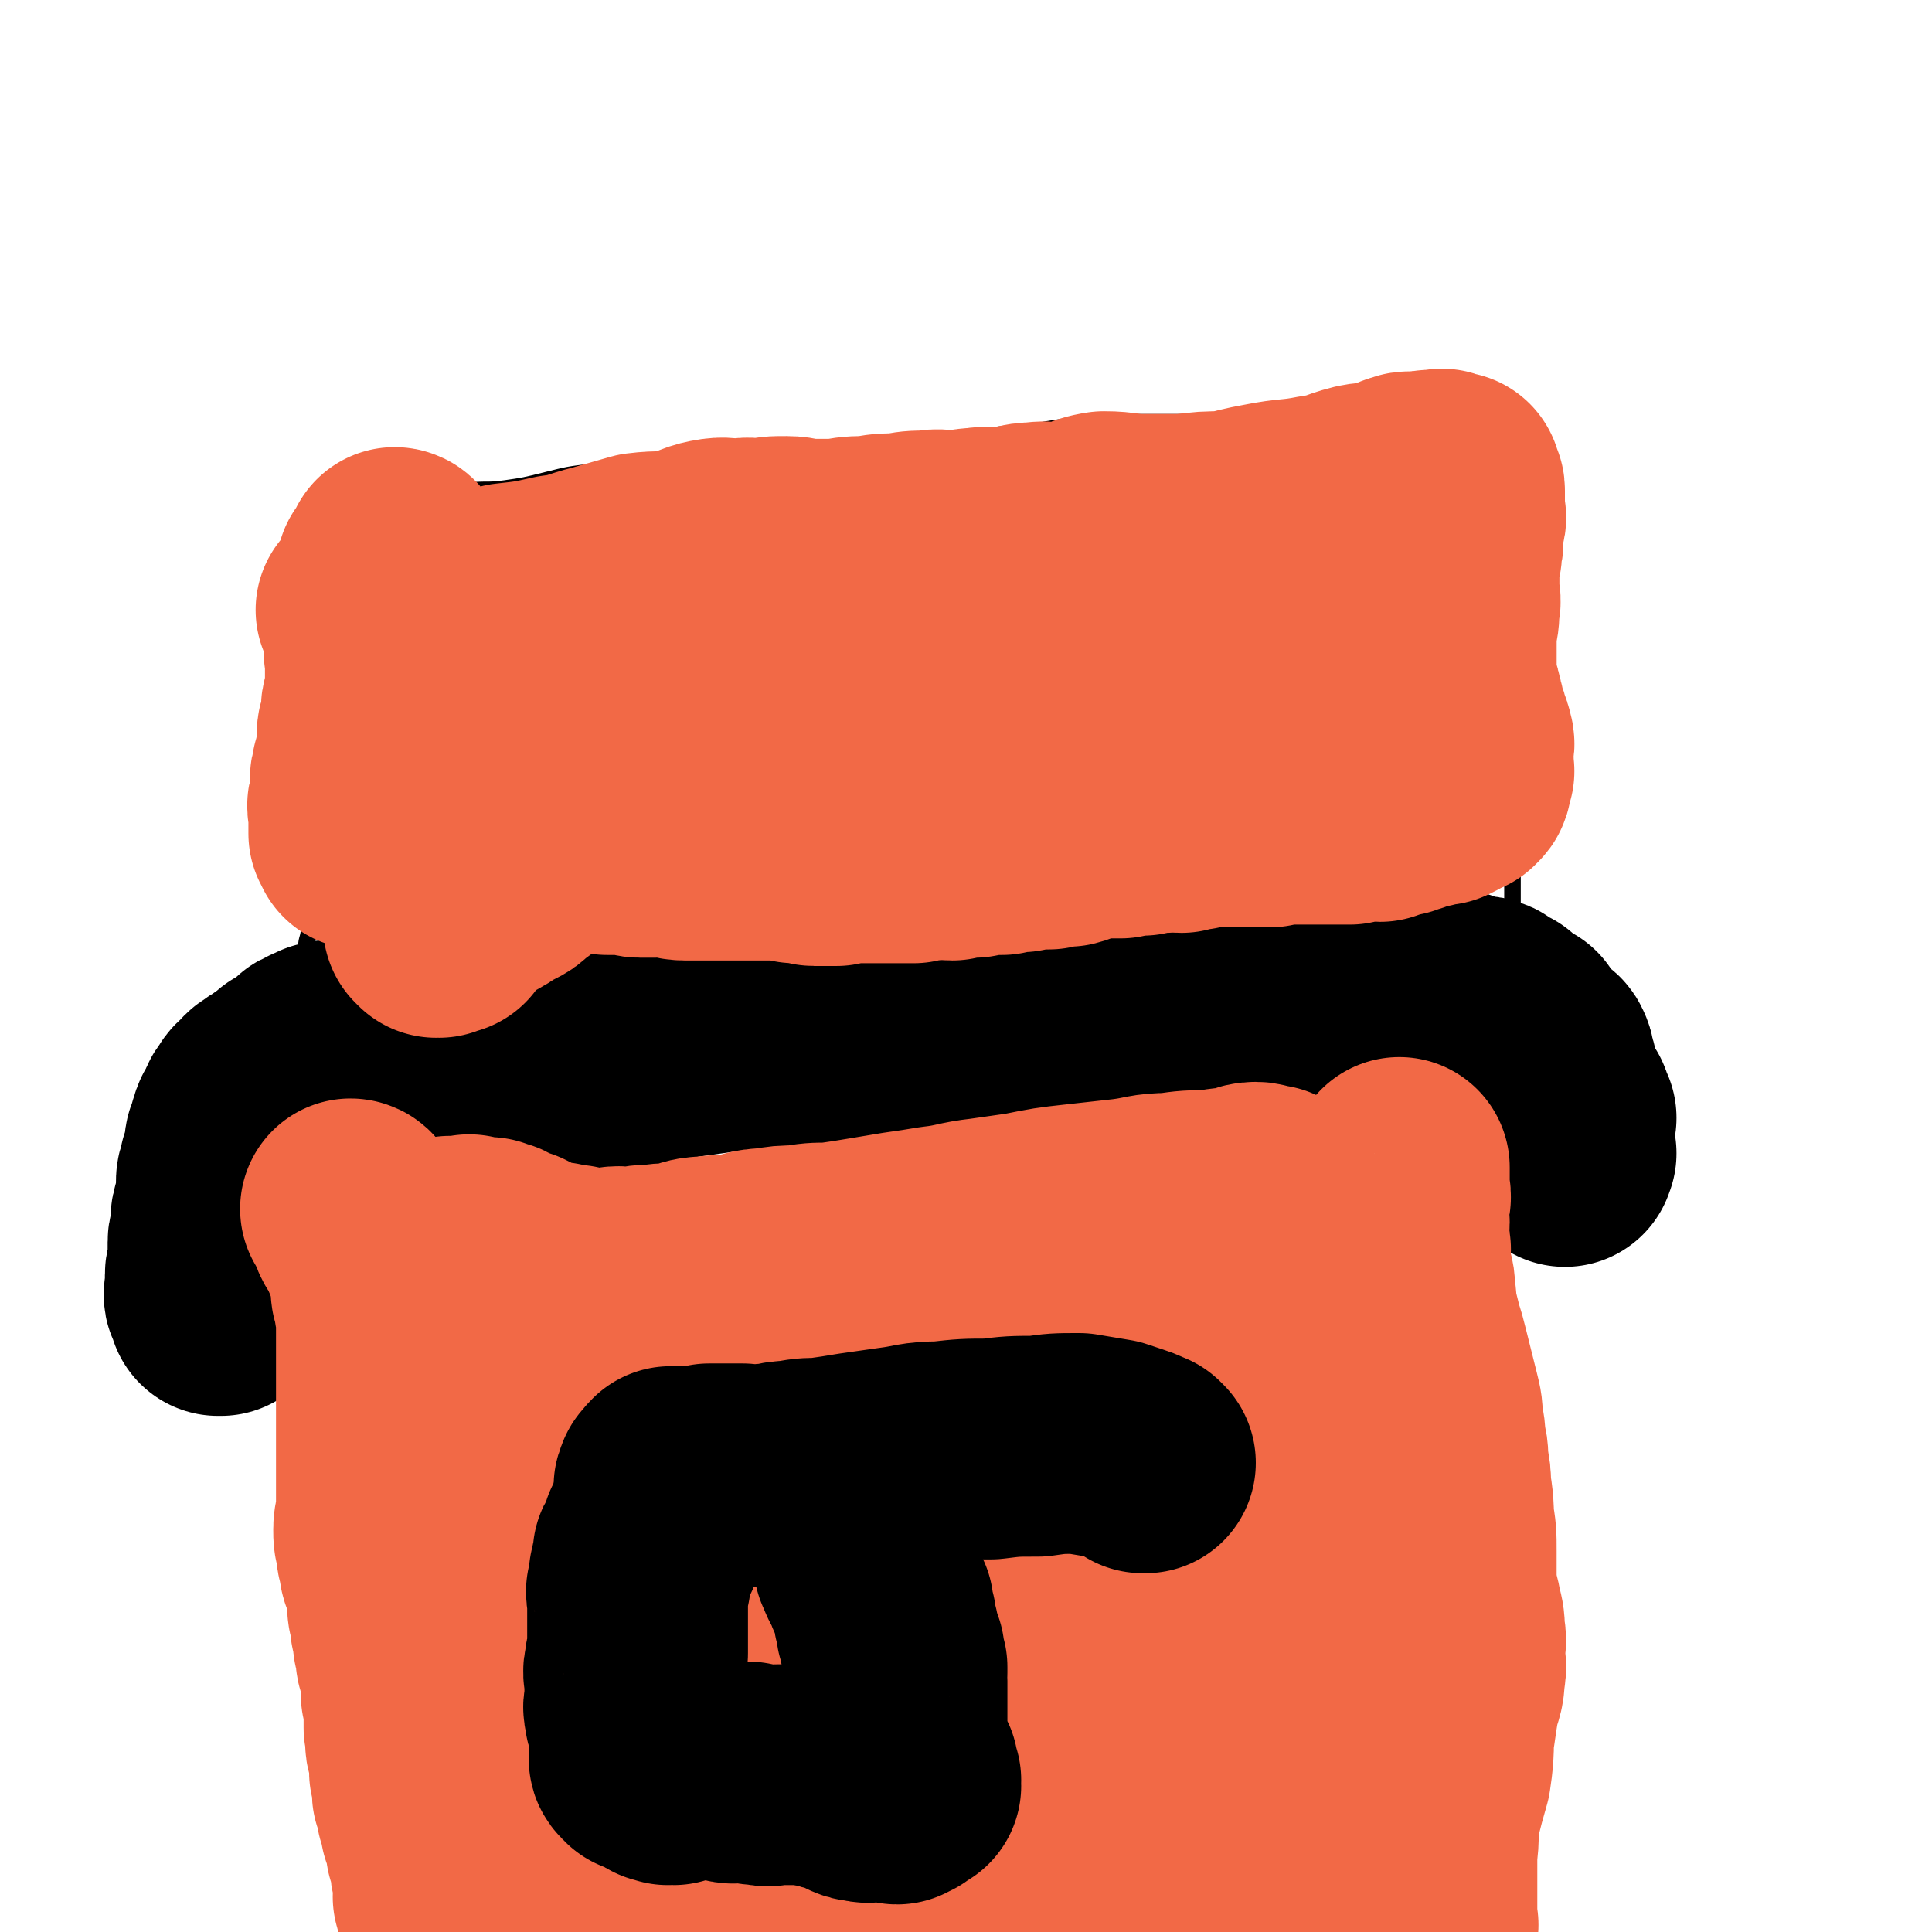 <svg viewBox='0 0 700 700' version='1.1' xmlns='http://www.w3.org/2000/svg' xmlns:xlink='http://www.w3.org/1999/xlink'><g fill='none' stroke='#000000' stroke-width='6' stroke-linecap='round' stroke-linejoin='round'><path d='M550,368c0,0 -1,-1 -1,-1 0,0 0,0 0,1 0,0 0,0 0,0 1,0 0,-1 0,-1 0,0 0,0 0,1 0,0 0,0 0,0 0,-5 -1,-5 -1,-9 0,-4 0,-4 0,-8 0,-4 0,-4 0,-8 0,-4 0,-4 0,-8 0,-4 0,-4 0,-8 0,-5 0,-5 0,-11 0,-6 0,-6 0,-13 0,-7 0,-7 0,-14 0,-9 0,-9 0,-17 0,-7 0,-7 0,-14 1,-7 1,-7 1,-14 1,-6 0,-6 0,-13 0,-5 1,-5 1,-9 1,-5 0,-5 0,-9 0,-4 1,-4 1,-8 1,-4 1,-4 1,-8 1,-4 0,-4 0,-8 0,-4 0,-4 0,-7 0,-4 -1,-4 -1,-7 0,-3 0,-3 0,-6 0,-2 0,-2 0,-4 0,-1 0,-1 0,-3 0,-1 -1,-1 -1,-3 0,0 0,0 0,-1 0,-2 0,-2 0,-4 0,0 0,0 0,-1 0,-1 0,-1 0,-1 0,-1 1,-2 0,-2 0,-1 -1,0 -1,0 0,0 0,-1 0,-1 0,0 0,0 0,1 0,0 0,0 0,1 0,0 0,1 0,1 0,1 0,1 -1,1 -1,1 -1,0 -2,1 -1,0 -1,1 -2,1 -2,1 -2,1 -4,1 -3,0 -3,0 -5,0 -4,0 -4,0 -9,0 -6,-1 -6,-1 -13,-1 -10,-1 -11,0 -21,0 -12,-1 -12,-2 -24,-2 -13,-1 -13,0 -27,0 -12,0 -12,0 -25,0 -12,0 -12,0 -24,1 -12,1 -12,2 -24,3 -12,1 -12,1 -24,2 -11,1 -11,2 -22,3 -12,2 -12,2 -24,3 -12,1 -12,0 -23,1 -11,1 -11,1 -22,2 -10,1 -10,1 -20,2 -9,1 -9,0 -19,1 -8,1 -8,1 -16,3 -8,2 -8,2 -15,3 -7,1 -7,0 -14,1 -5,1 -5,2 -10,3 -5,1 -5,0 -9,1 -4,1 -4,1 -7,2 -3,1 -3,0 -6,1 -2,0 -2,0 -4,1 -2,0 -2,0 -4,1 -1,0 0,0 -1,1 -2,0 -2,0 -4,1 -1,0 0,0 -1,1 -1,0 -1,0 -2,1 -1,0 -1,0 -2,1 -1,0 -1,1 -1,1 -1,1 -1,1 -2,1 -1,0 -1,0 -1,0 -1,0 -1,0 -1,0 -1,0 -1,0 -1,0 -1,0 0,0 0,1 0,0 0,0 0,1 0,0 0,0 0,1 0,0 0,0 0,1 0,0 0,0 0,1 0,1 0,1 0,2 0,1 1,1 1,2 0,1 0,1 0,2 0,2 1,1 1,3 0,2 0,2 0,3 0,2 0,2 0,3 0,3 0,3 0,5 0,3 0,3 0,6 0,4 -1,4 -1,8 -1,4 -1,4 -1,8 0,3 0,3 0,5 0,3 0,3 0,5 0,3 -1,3 -1,5 -1,3 0,3 0,5 0,3 0,3 0,6 0,3 0,3 0,6 0,4 0,4 0,7 0,3 0,3 0,6 0,3 0,3 0,6 0,3 0,3 0,6 0,4 0,4 0,7 0,5 0,5 0,9 0,4 0,4 0,8 0,4 0,4 0,9 0,3 0,3 0,5 0,4 -1,4 -1,7 -1,4 -1,4 -1,7 -1,4 0,4 0,7 0,3 0,3 0,6 0,2 0,2 0,4 0,2 1,1 1,3 0,1 0,1 0,3 0,1 0,1 0,2 0,1 0,1 0,2 0,1 1,1 1,2 0,1 0,1 0,2 0,1 1,1 1,2 0,0 0,0 0,1 0,1 0,1 0,2 0,1 1,1 1,2 0,1 0,1 0,3 0,1 0,1 0,2 0,1 -1,1 -1,2 -1,1 0,1 0,2 0,0 0,0 0,1 0,0 0,0 0,1 0,0 0,1 0,1 0,0 -1,-1 -1,0 -1,0 0,0 0,1 0,0 0,0 0,1 0,0 0,0 0,1 0,0 0,0 0,0 0,0 0,0 0,1 0,0 0,0 0,0 0,-1 0,-1 1,-2 0,0 0,1 0,1 0,0 0,0 1,0 1,-1 0,-1 1,-2 1,0 1,0 2,0 2,-1 2,-1 3,-1 2,-1 2,-1 3,-2 2,0 2,0 3,-1 2,0 2,-1 3,-1 3,1 3,1 5,2 4,0 4,-1 8,0 4,0 4,0 8,1 5,0 5,0 11,1 7,0 7,0 13,1 6,0 6,0 11,1 6,0 6,0 12,1 6,0 6,0 11,1 5,0 5,0 11,1 5,0 5,-1 11,0 7,0 7,0 13,1 6,0 6,0 12,1 7,0 7,-1 13,0 8,0 8,0 16,1 7,0 7,0 14,0 7,-1 7,-1 14,-2 7,0 7,1 14,1 5,-1 5,-1 11,-2 5,0 5,0 10,-1 4,0 4,-1 7,-2 5,-1 5,-1 10,-2 5,0 5,0 10,-1 5,0 5,0 10,-1 5,0 5,-1 10,-2 5,0 5,0 10,-1 4,0 4,0 8,-1 4,0 4,1 8,1 4,0 4,0 8,0 4,-1 4,-1 7,-2 4,0 4,1 8,1 4,-1 4,-1 8,-2 5,0 5,-1 10,-2 5,0 5,0 9,-1 6,-1 5,-1 11,-3 4,-1 5,-1 9,-2 5,0 5,0 9,0 4,-1 4,-2 8,-3 4,0 4,0 7,0 3,-1 3,-2 6,-3 2,0 2,0 5,-1 3,0 3,1 6,1 2,-1 2,-1 5,-1 2,-1 2,-1 5,-1 1,-1 1,-1 3,-1 1,-1 1,-1 3,-1 0,-1 1,0 1,0 1,-1 1,-1 1,-1 1,-1 1,0 1,0 1,0 1,0 1,0 0,0 0,0 0,0 0,0 0,0 0,0 '/><path d='M540,371c0,0 -1,-1 -1,-1 0,0 0,0 0,1 0,0 0,0 0,0 1,0 0,-1 0,-1 0,0 0,0 0,1 0,3 -1,3 -1,6 0,3 0,3 0,5 1,3 1,3 1,6 1,4 0,4 0,7 0,4 1,4 1,7 1,4 0,4 0,9 0,3 1,3 1,6 1,4 0,4 0,7 0,4 0,4 0,7 1,4 1,4 1,8 1,5 0,5 0,10 1,5 1,5 1,10 1,6 0,6 0,12 0,5 0,5 0,11 0,6 0,6 0,12 0,5 1,5 1,10 1,5 0,5 0,11 0,5 0,5 0,10 0,4 1,4 1,9 0,4 -1,4 -1,9 0,4 0,4 0,7 0,4 0,4 0,8 0,6 0,6 0,12 1,6 1,6 1,13 1,7 1,7 1,14 1,8 1,8 1,16 1,8 2,8 2,16 1,9 1,9 1,17 1,9 0,9 0,18 0,8 0,8 0,15 0,7 0,7 0,13 0,6 0,6 0,12 0,5 1,5 1,10 1,4 0,5 0,10 0,3 0,3 0,7 0,4 0,4 0,8 0,3 0,3 0,5 1,3 1,3 1,6 1,2 0,2 0,5 0,2 0,2 0,5 0,2 1,2 1,5 1,2 0,2 0,4 1,2 1,2 1,5 1,3 1,3 1,6 1,4 2,4 2,8 2,5 2,5 2,10 2,7 1,7 2,14 2,8 2,8 4,16 '/><path d='M114,392c0,0 -1,-1 -1,-1 0,0 1,0 1,1 0,0 0,0 0,0 0,2 1,2 1,4 0,2 0,2 0,4 0,3 1,3 1,5 0,3 0,3 0,6 0,6 0,6 0,12 0,8 0,8 0,15 0,11 0,11 0,21 0,11 0,11 0,22 0,12 0,12 0,23 0,11 0,11 0,22 0,11 -1,11 -1,21 0,9 0,9 1,18 0,8 0,8 1,16 0,9 0,9 1,17 1,8 2,8 3,16 1,8 1,8 2,16 1,8 1,8 3,16 2,9 2,9 4,17 2,9 2,9 4,17 2,9 2,9 4,17 2,9 2,9 4,17 2,8 2,8 3,16 1,8 1,8 2,16 1,7 1,6 2,13 1,6 0,6 1,12 0,7 0,7 1,14 0,6 1,6 1,12 0,6 0,6 0,13 0,6 1,6 1,13 0,6 0,6 0,13 0,6 0,6 0,13 0,7 0,7 0,15 0,6 0,6 0,12 0,8 0,8 0,17 0,9 -1,9 0,17 0,9 1,9 2,17 1,8 1,8 2,15 '/></g>
<g fill='none' stroke='#000000' stroke-width='80' stroke-linecap='round' stroke-linejoin='round'><path d='M498,365c0,0 -1,-1 -1,-1 0,0 0,0 0,1 0,0 0,0 0,0 -4,0 -4,0 -9,1 -4,0 -4,0 -9,1 -5,0 -5,0 -11,1 -7,0 -7,0 -14,1 -8,0 -8,0 -15,1 -9,1 -9,1 -17,2 -9,1 -9,0 -18,1 -6,0 -6,1 -13,2 -7,1 -7,1 -14,1 -6,0 -6,-1 -12,0 -5,0 -5,0 -11,1 -5,0 -5,0 -10,0 -5,-1 -5,-1 -11,-1 -5,-1 -5,0 -11,0 -6,0 -6,0 -12,0 -6,0 -6,0 -12,0 -6,0 -6,-1 -12,0 -7,0 -7,0 -14,1 -7,0 -7,0 -14,1 -7,1 -7,1 -14,2 -7,1 -7,2 -14,3 -7,1 -7,1 -14,2 -5,1 -5,1 -10,2 -5,1 -5,0 -10,1 -4,0 -4,0 -8,1 -4,0 -4,0 -7,0 -2,0 -2,0 -5,0 -2,0 -2,0 -4,0 -2,0 -2,0 -4,0 -1,0 -1,0 -3,0 -1,0 -1,0 -3,0 -1,0 -1,0 -3,0 0,0 0,0 -1,0 -2,0 -2,0 -4,0 0,0 -1,-1 -1,0 -1,0 -1,1 -2,1 -1,0 -1,-1 -2,-1 -1,-1 -2,0 -2,0 -1,-1 -1,-1 -1,-1 -1,-1 -1,-1 -2,-1 -1,-1 -1,0 -1,0 -1,-1 -1,-1 -1,-1 -1,-1 -1,-1 -1,-1 0,-1 0,-1 0,-1 0,-1 1,0 1,0 0,-1 0,-1 0,-1 0,-1 1,0 1,0 0,-1 0,-1 0,-1 0,-1 0,0 1,0 1,0 1,0 2,0 0,0 0,0 1,0 0,0 0,0 1,0 1,0 1,-1 2,0 1,0 0,1 1,1 1,0 1,-1 2,0 1,0 0,1 1,1 1,0 1,0 2,0 1,0 1,-1 2,0 2,0 1,0 3,1 2,0 2,0 3,0 2,0 2,0 4,0 3,-1 3,-1 6,-1 4,-1 4,-1 8,-1 5,-1 5,-1 10,-2 6,0 6,-1 12,-2 7,0 7,0 13,0 7,-1 7,-1 13,-1 7,-1 7,-1 13,-1 6,-1 6,-1 11,-1 4,-1 4,-1 9,-1 3,-1 3,-1 6,-1 3,-1 3,0 6,0 4,0 4,0 7,0 4,-1 4,-1 7,-1 4,-1 4,0 8,0 5,-1 4,-1 8,-1 4,-1 4,-1 8,-1 6,-1 6,0 11,0 6,-1 6,-1 12,-1 7,-1 7,-1 14,-1 9,-1 9,-1 17,-1 8,-1 8,-1 15,-1 7,-1 7,0 14,0 7,0 7,0 13,0 5,0 5,0 10,0 2,0 2,0 5,0 3,0 3,0 5,0 2,0 2,0 4,0 1,-1 1,-1 3,-1 2,-1 2,-1 4,0 2,0 2,1 4,1 3,0 3,-1 6,-1 4,-1 4,0 7,0 4,0 4,0 7,0 3,-1 3,-1 6,-1 4,-1 4,-1 7,-1 3,-1 3,0 6,0 3,-1 3,-1 6,-1 4,-1 4,-1 7,-1 3,-1 3,0 6,0 2,-1 2,-1 5,-1 2,-1 2,0 5,0 1,0 1,0 3,0 2,0 2,0 4,0 1,0 1,-1 3,0 1,0 1,0 3,1 2,0 2,0 4,1 1,0 1,0 1,1 3,0 3,0 5,1 1,0 1,-1 3,0 1,0 0,1 1,2 2,1 2,0 4,1 1,0 0,1 1,2 1,1 1,1 2,2 2,1 2,0 4,1 1,0 0,1 1,2 1,1 1,1 2,2 1,1 1,1 2,2 1,1 1,1 2,2 1,1 2,1 2,2 1,1 0,1 0,2 0,1 1,1 1,2 1,1 0,1 0,2 0,1 0,1 0,2 1,1 1,1 1,3 1,1 1,1 1,2 1,1 1,1 1,2 1,1 1,1 2,3 1,0 1,0 1,1 1,1 0,1 0,2 0,0 1,0 1,1 1,0 0,0 0,1 0,1 0,1 0,2 0,0 0,0 0,1 0,0 0,0 0,1 0,0 0,0 0,1 0,0 0,0 0,1 0,1 0,1 0,2 0,0 0,0 0,1 0,0 0,0 0,1 0,0 0,0 0,1 0,0 0,0 0,1 0,0 0,0 0,0 0,0 0,0 0,0 0,0 0,0 0,1 0,0 0,0 0,0 0,-1 0,-1 0,-2 0,0 0,1 0,1 0,0 0,0 0,0 1,0 0,-1 0,-1 0,0 0,0 0,1 0,0 0,0 0,0 1,0 0,-1 0,-1 0,0 0,0 0,1 0,0 0,0 0,0 1,0 0,-1 0,-1 0,0 0,1 0,1 0,-2 -1,-2 -2,-4 0,-2 0,-2 -1,-4 0,-1 0,-1 -1,-2 0,0 0,0 -1,-1 '/><path d='M133,384c0,0 -1,-1 -1,-1 0,0 1,0 1,1 0,0 0,0 0,0 0,0 0,-1 -1,-1 -2,-1 -2,-1 -4,-2 -2,0 -2,0 -4,-1 -1,0 -1,1 -1,1 -3,0 -3,-1 -5,0 -1,0 0,0 -1,1 -2,0 -2,0 -3,1 -2,0 -1,1 -2,2 -2,1 -2,1 -3,2 -2,1 -2,1 -4,2 -1,1 -1,1 -2,2 -2,1 -2,1 -3,2 -2,1 -2,1 -3,2 -2,1 -2,1 -3,3 -2,1 -2,1 -3,3 -2,2 -1,2 -2,4 -1,2 -2,2 -2,4 -1,2 -1,2 -1,4 -1,1 -1,1 -1,3 0,1 0,1 0,3 0,1 -1,1 -1,3 -1,1 -1,1 -1,3 -1,2 -1,2 -1,4 0,2 0,2 0,4 0,3 -1,3 -1,5 -1,3 -1,3 -1,5 0,2 0,2 0,4 0,2 -1,1 -1,3 0,1 0,1 0,3 0,1 0,1 0,3 0,1 0,1 0,3 0,1 -1,1 -1,3 0,1 0,1 0,2 0,1 0,1 0,3 0,1 -1,2 0,3 0,0 1,0 1,1 0,1 0,1 0,2 0,0 1,0 1,0 0,-1 0,-1 0,-2 '/></g>
<g fill='none' stroke='#F26946' stroke-width='80' stroke-linecap='round' stroke-linejoin='round'><path d='M128,439c0,0 -1,-1 -1,-1 0,0 1,0 1,1 1,2 1,3 2,5 1,3 2,3 3,5 1,3 1,3 2,5 1,3 1,3 2,5 1,3 0,3 1,6 0,3 0,3 1,6 0,3 1,3 1,6 0,3 0,3 0,6 0,3 0,3 0,5 0,3 0,3 0,6 0,3 0,3 0,5 0,4 0,4 0,7 0,4 0,4 0,8 0,4 0,4 0,8 0,4 0,4 0,7 0,4 0,4 0,7 0,3 0,3 0,6 0,3 0,3 0,6 0,3 -1,3 -1,6 0,3 0,3 1,6 0,3 0,3 1,5 0,3 0,3 1,5 1,3 2,2 2,5 0,2 0,3 0,5 0,3 0,3 1,6 0,3 0,3 1,6 0,3 0,3 1,6 0,3 0,3 1,5 0,2 1,2 1,4 0,2 0,2 0,4 0,1 0,1 0,3 0,1 1,1 1,3 0,1 0,1 0,3 0,1 0,1 0,3 0,1 0,1 0,3 0,1 1,1 1,3 0,2 -1,2 0,4 0,1 1,1 1,3 0,1 0,1 0,3 0,1 0,1 0,3 0,1 1,1 1,3 0,1 0,1 0,2 0,1 0,1 0,2 0,1 0,1 1,3 0,1 1,1 1,2 0,1 -1,1 0,3 0,1 1,1 1,2 0,1 0,1 0,2 0,1 0,1 1,2 1,1 1,1 1,3 0,1 0,1 0,3 0,1 0,1 1,3 0,1 1,1 1,3 0,1 -1,1 0,3 0,1 1,1 1,2 0,1 0,1 0,2 0,1 0,1 0,2 0,1 0,1 0,2 0,1 -1,1 0,2 0,0 1,0 1,0 0,1 0,1 0,1 0,1 0,1 0,1 0,1 1,1 1,1 0,1 0,1 0,1 0,1 0,1 0,1 0,1 0,1 1,1 0,1 0,1 1,1 0,1 1,1 1,1 0,1 -1,1 0,1 1,1 1,1 2,1 1,1 1,1 1,1 0,1 0,2 1,3 1,0 1,0 2,0 1,1 1,0 2,0 1,1 0,1 1,1 1,1 1,0 2,0 0,0 0,0 1,0 0,0 0,0 1,0 0,0 0,0 1,0 1,0 1,1 2,0 1,0 1,-1 2,-1 1,0 2,1 3,0 3,0 3,0 5,-1 6,-1 6,-1 11,-2 8,-1 8,-1 15,-2 10,-1 10,-2 19,-3 8,-1 8,-1 17,-2 6,0 6,0 13,-1 6,0 5,-1 11,-2 5,-1 5,-1 10,-1 4,0 4,1 9,1 4,1 4,0 8,0 3,0 3,0 7,0 5,0 5,0 9,0 5,0 5,0 10,0 6,0 6,0 12,0 7,1 7,1 13,2 8,0 8,0 15,0 8,1 8,1 15,1 8,1 8,2 15,3 7,0 7,0 13,0 5,1 5,1 11,1 5,1 5,1 11,1 4,1 4,1 8,1 5,1 5,2 9,3 5,0 5,0 9,0 4,1 4,2 7,3 4,0 4,0 7,0 3,1 3,0 5,0 2,1 2,1 5,1 2,1 2,0 5,0 2,0 2,0 5,0 1,1 1,1 3,1 1,1 1,0 3,0 1,0 1,1 2,0 1,0 0,0 2,-1 0,0 1,1 2,0 1,0 0,0 2,-1 0,0 0,0 0,0 1,0 1,0 3,-1 1,0 1,0 2,-1 0,0 0,0 0,-1 1,-1 1,-1 1,-2 1,0 1,0 1,-1 1,-1 0,-1 0,-2 0,-1 0,-1 0,-2 0,-1 0,-1 0,-3 0,-1 0,-1 0,-3 0,-4 0,-4 0,-7 0,-5 0,-5 0,-10 1,-6 0,-6 1,-13 2,-8 2,-8 4,-15 1,-7 1,-7 1,-13 1,-6 1,-7 2,-13 1,-5 2,-5 2,-10 1,-4 0,-4 0,-9 0,-3 1,-3 0,-6 0,-4 0,-4 -1,-8 -1,-6 -2,-5 -2,-11 0,-5 0,-5 0,-11 0,-6 0,-6 -1,-12 0,-5 0,-5 -1,-11 0,-4 0,-4 -1,-9 0,-4 0,-4 -1,-7 0,-4 0,-4 -1,-8 0,-4 0,-4 -1,-8 -1,-4 -1,-4 -2,-8 -1,-4 -1,-4 -2,-8 -1,-4 -1,-4 -2,-7 -1,-4 -1,-4 -2,-8 -1,-4 0,-4 -1,-7 0,-4 0,-4 -1,-7 0,-3 -1,-3 -1,-6 0,-3 1,-3 0,-5 0,-2 -1,-2 -1,-4 0,-2 1,-2 1,-4 0,-2 -1,-2 -1,-4 0,-2 1,-2 1,-4 1,-2 0,-2 0,-4 0,-1 0,-1 0,-3 0,-1 0,-1 0,-2 0,-1 0,-1 0,-2 0,0 0,-1 0,-1 0,1 0,1 -1,2 0,0 0,0 -1,1 0,1 0,1 -1,2 -1,1 -1,1 -2,2 -1,1 -1,1 -2,2 -1,1 -2,1 -3,3 -1,1 -1,2 -2,3 -2,2 -2,1 -4,3 -2,2 -2,2 -4,4 -3,2 -3,2 -5,4 -3,2 -3,2 -6,4 -3,2 -4,2 -6,4 -4,3 -3,3 -6,6 -5,4 -5,4 -10,7 -5,5 -5,5 -10,10 -5,4 -5,4 -11,9 -5,4 -5,4 -11,8 -5,4 -5,5 -10,8 -3,3 -4,3 -7,5 -4,2 -4,3 -7,5 -2,1 -2,2 -4,3 -2,1 -2,0 -4,2 -2,1 -2,1 -3,3 0,1 0,1 -1,2 -1,1 -1,1 -2,3 0,1 0,1 0,2 1,1 0,1 0,2 0,1 0,1 0,3 1,2 1,2 2,4 1,4 1,4 2,7 1,4 1,4 2,8 1,6 0,6 2,12 1,5 2,5 3,11 1,6 0,6 1,12 0,6 0,6 1,13 0,8 -1,8 -1,16 0,9 1,9 0,17 0,8 0,8 -1,16 0,5 0,6 0,11 1,2 1,2 2,4 0,1 1,2 2,2 1,0 1,-1 2,-2 1,-1 1,-1 2,-2 2,-2 2,-1 4,-3 5,-4 5,-4 9,-7 9,-8 9,-8 17,-15 12,-11 12,-11 24,-22 12,-11 11,-11 23,-22 9,-9 10,-9 18,-18 6,-5 5,-5 11,-11 2,-2 2,-2 4,-4 0,0 0,-1 -1,-1 -2,1 -2,0 -4,2 -8,5 -8,5 -16,11 -10,5 -10,5 -20,11 -13,8 -14,8 -27,16 -15,10 -14,11 -29,21 -11,7 -11,7 -22,14 -10,7 -10,7 -20,14 -4,3 -5,3 -9,6 -1,1 -2,2 -2,3 0,0 1,0 2,-1 1,-1 1,-1 3,-2 2,-2 2,-2 4,-4 3,-5 3,-5 6,-11 6,-10 5,-10 11,-20 7,-14 7,-14 14,-28 8,-14 7,-14 15,-29 6,-11 7,-11 13,-22 4,-8 4,-8 8,-16 3,-5 2,-5 5,-8 0,-1 1,-2 2,-2 0,0 0,1 0,2 1,1 1,1 0,2 0,2 0,2 -1,5 0,3 0,3 -1,5 -1,5 0,5 -2,10 -2,6 -3,6 -5,13 -4,10 -4,11 -9,21 -5,13 -6,13 -12,25 -6,12 -6,13 -12,24 -5,10 -6,10 -12,20 -4,6 -3,6 -7,12 -3,3 -3,3 -6,5 -2,1 -2,0 -4,1 -1,0 -2,0 -3,-1 -1,0 -1,-1 -2,-2 -1,-1 -2,-1 -3,-3 -1,-3 -1,-4 -1,-7 1,-8 2,-8 4,-16 3,-12 2,-13 6,-24 5,-13 5,-13 12,-24 7,-12 6,-13 15,-23 7,-8 7,-8 15,-14 6,-5 7,-5 14,-7 5,-2 6,-3 12,-2 4,1 4,2 7,5 3,2 4,2 5,5 2,4 1,4 2,8 0,7 1,7 0,13 0,8 -1,8 -2,16 -1,11 0,11 -2,21 -1,11 -2,11 -4,21 -2,9 -2,9 -5,18 -2,5 -2,6 -5,11 -3,4 -3,4 -6,7 -4,5 -4,5 -9,8 -6,5 -6,4 -13,7 -8,4 -8,4 -16,7 -11,4 -11,4 -22,6 -11,2 -11,1 -22,0 -11,0 -11,0 -22,-2 -10,-1 -10,-1 -20,-4 -9,-3 -9,-3 -17,-7 -8,-4 -8,-4 -15,-9 -6,-3 -6,-3 -11,-8 -4,-3 -3,-3 -7,-6 -3,-3 -3,-3 -6,-5 -3,-2 -3,-1 -6,-3 -2,-1 -2,-2 -4,-3 -1,-1 -1,-1 -3,-2 -1,-1 0,-1 -2,-2 0,0 -1,0 -2,-1 0,0 1,-1 1,-2 0,0 0,0 0,-1 0,0 -1,0 0,-1 0,0 0,0 1,-1 0,0 1,1 1,0 0,0 -1,-1 0,-1 0,0 1,1 2,0 1,0 1,0 2,-1 1,0 1,0 3,0 3,1 3,2 5,2 3,0 3,-1 6,-2 8,-1 8,0 15,-2 11,-2 11,-3 21,-6 14,-4 14,-3 28,-7 14,-5 14,-6 29,-10 12,-3 12,-2 24,-5 10,-3 10,-2 20,-5 6,-2 6,-2 12,-4 4,-1 4,-1 7,-3 3,-1 3,0 5,-2 3,-2 2,-2 5,-4 2,-2 3,-2 5,-4 3,-3 3,-3 6,-6 3,-4 3,-4 5,-7 2,-3 2,-3 3,-6 0,-3 1,-3 -1,-5 -2,-3 -3,-3 -6,-4 -7,-1 -8,0 -15,-1 -10,0 -10,0 -20,-1 -10,0 -10,0 -21,-1 -11,0 -11,-1 -22,-2 -10,-1 -10,-1 -20,-2 -8,0 -8,0 -15,-1 -7,-1 -7,-1 -13,-3 -4,-1 -4,-1 -8,-2 -4,-1 -4,-1 -7,-2 -3,-1 -3,-1 -5,-2 -2,-1 -2,-1 -4,-2 -2,-1 -2,-1 -5,-3 -1,-1 -1,-1 -3,-2 -1,-1 -2,0 -3,-2 -1,-1 0,-1 -1,-3 0,-1 0,-1 -1,-2 0,-1 0,-1 -1,-2 0,-1 0,-1 -1,-2 0,-1 1,-1 1,-3 -1,-1 -1,-1 -1,-3 -1,-1 -1,-1 -1,-2 -1,-1 -1,-1 -2,-3 0,-1 1,-1 1,-2 -1,-1 -1,-1 -1,-3 -1,-1 -1,-1 -2,-2 0,-1 0,-1 0,-3 -1,-1 -1,-1 -1,-3 -1,-1 -2,-1 -3,-2 0,0 0,-1 0,-2 -1,-1 -2,0 -3,-2 0,0 0,-1 0,-2 -1,-1 -1,-1 -3,-2 -1,-1 -1,0 -3,-2 -1,0 0,-1 -2,-2 0,0 -1,0 -2,-1 -1,0 -1,-1 -2,-2 0,-1 -1,-1 -2,-2 -1,-1 -1,0 -2,-2 0,0 0,-1 0,-2 -1,0 -1,0 -1,-1 -1,0 0,-1 0,-2 0,-1 -1,-1 0,-2 0,0 0,0 1,-1 0,0 0,0 1,-1 1,0 1,1 2,1 0,-1 0,-1 1,-2 0,0 0,1 1,1 1,0 1,0 2,0 1,0 1,0 3,0 2,0 2,0 4,0 2,0 2,0 4,0 3,-1 3,-1 6,-2 5,0 5,1 10,1 5,-1 5,-2 11,-3 6,-1 7,0 13,-2 7,-1 7,-1 13,-3 6,-1 6,-1 13,-3 5,-1 5,-1 10,-2 4,-1 4,-1 9,-2 3,0 3,0 6,-1 3,0 3,1 5,1 3,-1 3,-1 5,-2 4,0 4,0 7,-1 3,0 3,1 6,1 4,0 4,0 8,0 4,-1 4,-1 7,-2 3,0 3,1 6,1 3,-1 3,-1 6,-2 3,0 3,0 6,-1 3,0 3,0 6,-1 4,0 4,1 7,1 3,0 3,0 6,0 3,0 3,0 6,0 3,-1 3,-1 5,-2 2,0 3,1 5,1 3,-1 2,-1 5,-2 2,0 2,1 4,1 2,-1 2,-1 4,-2 1,0 1,1 2,1 1,-1 1,-1 2,-2 0,0 0,0 0,-1 1,0 1,1 1,1 1,-1 1,-1 0,-2 0,0 0,0 -1,-1 -1,0 -1,1 -2,1 -1,-1 -1,-2 -3,-2 -3,0 -3,1 -6,2 -5,0 -5,0 -10,1 -8,0 -8,0 -15,1 -8,0 -8,1 -16,2 -9,1 -9,1 -18,2 -9,1 -9,1 -19,3 -7,1 -7,1 -14,2 -9,1 -9,2 -18,3 -6,1 -6,1 -13,2 -6,1 -6,1 -12,2 -6,1 -6,1 -13,2 -6,0 -6,0 -12,1 -5,0 -5,0 -11,1 -5,0 -5,1 -11,2 -5,1 -5,0 -11,1 -5,0 -5,1 -10,2 -4,1 -4,0 -9,1 -4,0 -4,0 -8,1 -4,0 -4,-1 -8,0 -4,0 -4,1 -7,1 -3,0 -3,-1 -6,-2 -3,0 -3,0 -6,-1 -3,0 -3,0 -6,-1 -3,0 -2,-1 -5,-2 -2,-1 -2,-1 -4,-2 -2,0 -2,0 -4,-1 -1,0 -1,-1 -3,-2 -1,0 -1,0 -3,-1 -1,0 -1,1 -3,1 -2,-1 -2,-1 -4,-2 -1,0 -1,1 -3,1 -1,0 -1,0 -1,0 -1,0 -1,0 -2,0 -1,0 -1,-1 -1,0 -1,0 0,0 0,1 0,1 0,1 1,2 0,1 0,1 1,2 0,1 0,1 1,2 1,1 1,1 2,3 1,1 1,2 2,3 1,1 2,1 3,3 1,1 1,1 2,3 1,2 1,2 2,4 1,2 0,2 1,4 1,3 1,2 2,5 1,4 0,4 1,7 0,4 0,4 1,9 0,4 0,4 1,9 0,5 0,5 1,10 0,5 0,5 1,11 0,5 0,5 1,10 1,5 1,5 2,10 1,5 1,5 2,10 1,4 0,4 1,9 1,4 1,3 2,7 1,4 0,4 1,7 0,4 0,4 1,8 1,4 1,4 2,7 1,4 0,4 1,8 1,5 2,4 3,8 1,4 1,4 2,7 1,4 1,4 2,7 0,3 -1,3 0,5 0,3 1,2 1,5 0,2 0,2 0,4 0,1 -1,1 0,2 0,1 0,1 1,2 0,0 0,1 0,1 0,-1 0,-1 0,-2 0,0 0,0 0,-1 0,-1 0,-1 0,-2 0,-1 -1,-1 0,-3 0,-2 0,-2 1,-4 0,-3 0,-3 1,-6 1,-4 1,-4 2,-7 1,-4 0,-4 2,-7 2,-6 3,-6 5,-11 4,-6 3,-7 7,-13 6,-8 6,-8 12,-16 6,-9 6,-8 13,-16 5,-7 6,-6 11,-13 4,-5 3,-6 6,-11 2,-3 3,-2 5,-5 2,-2 2,-2 3,-4 1,-1 1,-2 2,-3 1,-1 1,-1 3,-2 2,-1 2,-1 4,-3 3,-2 2,-2 5,-4 4,-2 4,-2 7,-4 3,-1 3,-2 6,-3 4,-1 4,-1 7,-2 5,-1 5,-1 10,-2 7,-1 7,-1 14,-2 9,-1 9,-1 19,-2 9,-1 9,-1 18,-2 7,0 7,0 14,-1 4,0 4,0 8,1 2,0 2,0 3,1 0,0 0,0 -1,1 0,0 0,0 -1,1 -1,0 -1,0 -2,1 -1,0 -1,1 -2,2 -1,1 -1,1 -3,2 -4,2 -4,1 -7,3 -8,3 -8,4 -15,7 -9,5 -9,5 -19,8 -10,5 -10,4 -21,8 -11,5 -11,5 -22,10 -8,3 -8,2 -16,5 -7,3 -7,4 -14,7 -5,2 -5,2 -10,4 -4,2 -4,2 -8,5 -4,2 -3,3 -6,5 -3,3 -3,2 -6,5 -3,3 -3,3 -5,6 -2,3 -1,3 -3,6 -1,3 -2,2 -3,5 0,2 0,2 0,4 -1,1 -1,1 -1,3 -1,1 -1,1 -1,3 -1,1 0,1 0,2 0,1 0,1 0,2 -1,0 -1,0 -1,1 -1,0 0,0 0,1 0,0 0,0 0,1 -1,0 -1,0 -1,-1 -1,0 0,0 0,-1 0,-1 0,-1 0,-2 0,-2 -1,-2 0,-4 0,-3 0,-3 1,-6 0,-4 0,-4 1,-7 0,-6 0,-6 1,-12 1,-8 1,-8 2,-16 1,-9 1,-9 2,-19 1,-10 0,-10 1,-21 0,-8 1,-8 1,-15 0,-6 0,-6 -1,-11 -1,-3 -1,-3 -3,-5 0,-1 0,-1 0,-1 -1,0 -2,0 -3,1 0,0 0,1 0,2 -1,1 -1,1 -1,2 -1,2 0,2 0,4 0,2 -1,2 0,4 0,2 0,2 1,4 0,1 -1,2 0,3 0,1 1,1 2,2 '/><path d='M144,203c0,0 -1,-1 -1,-1 0,0 1,1 1,1 0,0 0,0 0,0 0,0 -1,-1 -1,-1 0,0 1,1 1,1 0,0 0,0 0,0 0,0 -1,-1 -1,-1 0,0 1,0 1,1 -1,2 -2,2 -4,4 0,1 0,2 0,3 -1,3 -1,3 -1,5 -1,2 -1,2 -1,4 -1,2 -1,2 -1,4 -1,3 0,3 0,6 0,3 -1,3 -1,5 -1,3 0,3 0,5 0,3 0,3 0,6 0,3 0,3 0,5 0,3 -1,3 -1,5 -1,2 0,2 0,4 0,2 -1,2 -1,4 -1,2 -1,2 -1,4 0,2 0,2 0,3 0,2 0,2 0,3 0,2 -1,1 -1,3 0,1 0,1 0,2 -1,1 -1,1 -1,3 -1,1 0,2 0,3 0,2 0,2 0,4 0,2 -1,2 -1,3 -1,1 0,2 0,3 0,1 0,1 0,2 0,1 0,1 0,2 0,0 0,0 0,1 0,1 0,1 0,2 0,0 0,0 0,1 0,0 1,0 1,1 0,0 0,0 0,1 0,0 0,0 1,0 0,0 0,0 0,0 0,0 -1,-1 -1,-1 0,0 1,1 2,1 0,0 0,-1 0,-1 0,-1 0,0 1,0 0,0 0,0 0,0 0,0 0,0 1,0 0,0 0,0 1,0 1,-1 1,-1 2,-1 1,-1 1,0 2,0 1,-1 1,-1 2,-1 1,-1 1,0 2,0 1,0 1,0 2,0 2,0 2,0 3,0 2,0 2,0 3,0 2,0 2,0 3,0 3,0 3,0 5,0 4,0 4,-1 8,0 3,0 2,1 5,1 3,0 3,-1 6,0 3,0 3,0 6,1 2,0 2,1 4,1 2,0 2,-1 4,0 2,0 2,0 4,1 2,0 2,0 3,0 3,0 3,0 5,0 3,0 3,0 5,0 3,0 3,-1 5,0 3,0 3,0 5,1 2,0 2,0 3,0 2,0 2,-1 4,0 3,0 3,1 5,1 3,0 3,0 5,0 3,0 3,-1 5,0 3,0 3,1 6,1 3,0 3,0 5,0 4,0 4,0 7,0 4,0 4,0 7,0 3,0 3,0 6,0 3,0 3,0 6,0 2,0 2,0 4,0 1,0 1,-1 2,0 1,0 1,0 3,1 1,0 1,0 2,0 1,0 1,-1 3,0 1,0 1,1 2,1 1,0 1,0 3,0 1,0 1,0 2,0 1,0 1,0 3,0 1,-1 1,-1 3,-1 2,-1 2,0 4,0 3,0 3,0 5,0 3,0 3,0 5,0 3,0 3,0 6,0 3,0 3,0 5,0 4,-1 4,-1 7,-1 4,-1 4,0 7,0 4,-1 4,-1 8,-1 5,-1 5,-1 10,-1 4,-1 4,-1 7,-1 5,-1 5,-1 10,-1 3,-1 3,-1 7,-1 4,-1 4,-2 8,-3 5,0 6,0 11,0 4,-1 4,-1 8,-1 4,-1 4,-1 8,-1 3,-1 3,0 6,0 3,-1 3,-1 5,-1 2,-1 2,-1 4,-1 1,-1 1,0 3,0 2,0 2,0 4,0 2,0 2,0 5,0 2,0 2,0 4,0 2,0 2,0 4,0 1,0 1,0 3,0 1,-1 1,-1 3,-1 1,-1 1,0 3,0 2,0 2,0 4,0 1,0 1,0 3,0 1,0 1,0 3,0 2,0 2,0 4,0 2,0 2,0 4,0 2,0 2,0 5,0 3,-1 3,-1 6,-1 2,-1 2,0 5,0 1,-1 1,-1 3,-1 2,-1 2,-1 4,-1 1,-1 1,-1 3,-1 1,-1 1,-1 3,-1 1,-1 1,-1 2,-1 0,-1 1,0 2,0 1,-1 0,-1 1,-1 1,-1 1,0 2,0 1,0 2,0 2,0 2,-1 2,-1 2,-1 1,-1 1,-1 1,-1 1,-1 1,-1 2,-1 1,-1 1,0 1,0 1,-1 1,-1 1,-1 1,-1 0,-1 0,-1 1,-2 1,-1 1,-3 1,-1 0,-1 0,-3 0,-1 0,-1 0,-3 0,-1 0,-1 0,-3 0,-1 1,-1 0,-3 0,-1 0,-1 -1,-3 0,-1 0,-1 -1,-3 0,-1 0,-1 -1,-3 0,-2 0,-2 -1,-4 0,-2 0,-2 -1,-4 0,-2 -1,-2 -1,-5 0,-3 0,-3 0,-6 0,-4 0,-4 0,-7 0,-3 0,-3 0,-6 1,-3 1,-3 1,-7 1,-3 0,-3 0,-6 0,-3 0,-3 0,-6 0,-2 0,-2 0,-5 1,-2 1,-2 1,-5 1,-2 0,-2 0,-5 0,-2 1,-2 1,-4 1,-2 0,-2 0,-4 0,-1 0,-1 0,-3 0,-1 0,-1 0,-1 0,-1 0,-1 0,-2 0,-1 0,-1 0,-1 0,-1 0,-1 -1,-2 0,-1 0,-1 0,-1 0,-1 0,0 -1,0 -1,-1 -1,-1 -2,-1 -1,-1 -1,0 -2,0 -2,0 -2,0 -3,0 -2,0 -2,1 -4,1 -3,0 -3,-1 -5,0 -4,1 -3,2 -6,3 -5,1 -5,0 -10,1 -8,2 -7,3 -15,4 -10,2 -10,1 -20,3 -11,2 -11,3 -22,5 -12,3 -12,4 -24,6 -10,3 -10,2 -20,4 -9,2 -9,2 -19,4 -6,2 -6,2 -13,3 -5,1 -5,1 -11,1 -4,0 -4,0 -9,0 -4,0 -4,1 -8,1 -5,0 -5,0 -9,0 -6,0 -6,-1 -11,0 -5,0 -5,0 -10,1 -5,0 -5,0 -11,1 -5,0 -5,1 -11,1 -5,0 -5,0 -10,0 -6,0 -6,1 -12,1 -5,0 -5,0 -11,0 -5,0 -5,0 -11,1 -6,0 -6,0 -12,1 -6,0 -6,0 -12,1 -5,0 -5,0 -11,1 -6,0 -6,0 -12,1 -6,0 -6,0 -12,1 -5,0 -5,1 -11,1 -4,0 -4,0 -9,0 -4,0 -4,0 -8,0 -2,0 -2,0 -5,0 -2,0 -2,0 -5,0 -1,0 -1,0 -3,0 0,0 0,0 -1,0 -1,0 -1,0 -1,0 -1,0 -2,0 -1,0 0,0 1,0 2,0 0,0 0,0 1,0 0,0 0,0 1,0 1,0 1,0 2,0 0,0 0,0 1,0 1,0 1,0 2,0 2,0 2,1 3,1 2,0 2,0 3,0 2,0 2,0 3,0 2,-1 2,-1 4,-1 3,-1 3,-1 6,-1 5,-1 5,-1 10,-1 7,-2 6,-2 13,-4 9,-1 9,-1 18,-3 8,-1 8,-2 16,-4 7,-2 7,-2 14,-4 8,-1 8,0 15,-1 6,-2 6,-3 11,-4 5,-1 5,0 10,0 4,-1 4,0 8,0 4,-1 4,-1 9,-1 4,0 4,1 9,1 5,0 5,0 10,0 5,-1 5,-1 11,-1 5,-1 5,-1 11,-1 5,-1 5,-1 10,-1 5,-1 5,0 10,0 4,0 4,-1 8,-1 6,-1 6,0 11,0 5,-1 5,-2 10,-2 6,-1 6,1 12,0 6,-1 6,-3 13,-4 7,0 7,1 14,1 8,0 8,0 15,0 8,-1 8,-1 15,-1 7,0 7,0 14,1 7,0 7,0 14,1 6,1 6,2 12,3 5,1 5,0 11,2 4,1 4,2 7,4 2,1 2,2 4,3 1,1 1,0 2,1 0,0 0,0 0,1 0,0 0,0 -1,1 0,0 0,1 -1,1 -1,0 -1,0 -3,0 -2,0 -2,0 -4,0 -3,0 -3,0 -6,0 -5,-1 -4,-1 -9,-1 -8,-1 -8,-1 -16,-1 -8,-1 -8,0 -16,0 -10,0 -10,-1 -20,0 -10,0 -10,1 -21,2 -9,1 -9,0 -18,2 -9,2 -9,2 -19,4 -8,2 -8,2 -16,5 -9,3 -9,4 -17,7 -9,4 -9,5 -19,9 -9,4 -9,4 -19,8 -9,4 -9,4 -19,8 -10,4 -9,5 -20,9 -9,3 -9,2 -18,5 -11,4 -11,4 -22,7 -10,4 -10,5 -21,8 -10,2 -10,2 -21,4 -9,3 -8,3 -17,5 -7,2 -7,1 -14,2 -3,0 -3,0 -6,0 -2,0 -2,0 -4,0 0,0 1,0 1,0 0,0 0,0 1,0 1,0 1,0 3,0 2,0 2,0 3,0 2,0 2,0 4,0 6,0 6,0 11,0 7,-1 7,-1 14,-1 11,-1 11,-1 21,-3 11,-1 11,-1 22,-3 12,-1 12,0 24,-2 11,-1 11,-1 22,-3 9,-1 9,-1 19,-2 9,0 9,0 18,-2 6,0 6,-1 13,-2 9,-1 9,-1 17,-2 9,0 9,0 19,0 10,-1 10,-1 20,-1 10,-1 10,-1 21,-3 9,0 9,0 18,-2 6,0 6,-1 12,-2 4,0 4,0 8,0 3,-1 3,0 5,0 1,0 1,-1 2,-1 0,-1 0,-1 -1,-1 0,-1 0,0 -1,0 0,-1 0,-1 -1,-1 -1,-1 -1,-1 -3,-1 -3,-1 -3,0 -6,0 -7,-1 -7,-1 -14,-1 -12,-1 -12,-1 -23,0 -13,1 -13,1 -26,3 -15,2 -15,3 -29,5 -13,3 -14,2 -26,5 -12,3 -12,4 -23,8 -9,2 -9,1 -18,3 -8,3 -7,4 -15,6 -6,2 -6,2 -12,3 -5,1 -5,1 -9,3 -4,1 -4,2 -8,3 -4,1 -4,0 -8,2 -4,1 -4,2 -7,4 -3,2 -3,2 -6,3 -3,1 -3,1 -6,3 -3,2 -2,2 -5,4 -2,2 -2,2 -5,4 -2,2 -2,2 -4,3 -2,1 -2,1 -4,2 -1,1 -1,1 -3,2 -1,1 -1,0 -3,1 -1,1 -1,1 -3,2 -1,1 -1,1 -3,2 -1,1 -1,1 -3,2 0,0 0,0 0,1 -1,0 -1,0 -1,1 -1,0 -1,0 -1,1 -1,0 0,0 0,1 0,0 -1,0 -1,0 -1,0 -1,0 -1,0 0,0 0,0 0,0 -1,0 -1,0 -1,1 0,0 0,0 0,0 -1,0 -1,-1 -1,0 -1,0 0,0 0,1 0,0 0,0 0,0 0,0 0,0 0,0 0,0 -1,-1 -1,-1 0,0 1,1 2,1 2,-1 2,-1 3,-1 '/><path d='M481,250c0,0 -1,-1 -1,-1 0,0 0,0 0,1 0,0 0,0 0,0 1,0 0,-1 0,-1 0,0 0,0 0,1 2,2 2,2 3,5 1,1 1,1 3,3 1,2 1,2 2,3 0,1 0,1 0,2 1,2 1,2 3,4 '/></g>
<g fill='none' stroke='#000000' stroke-width='80' stroke-linecap='round' stroke-linejoin='round'><path d='M415,530c0,0 -1,-1 -1,-1 0,0 0,0 0,1 0,0 0,0 0,0 -2,-2 -2,-2 -5,-3 -3,-1 -3,-1 -6,-2 -6,-1 -6,-1 -12,-2 -8,0 -8,0 -15,1 -9,0 -9,0 -17,1 -9,0 -9,0 -18,1 -9,0 -9,1 -17,2 -7,1 -7,1 -14,2 -6,1 -6,1 -13,2 -5,0 -5,0 -10,1 -3,0 -3,0 -7,1 -3,0 -3,0 -6,1 -3,0 -3,0 -5,-1 -1,0 -1,0 -3,0 -1,0 -1,0 -2,0 0,0 0,0 0,0 -1,0 -1,0 -1,0 -2,0 -2,0 -3,0 0,0 0,0 0,0 -1,0 -1,0 -1,0 -1,0 -1,0 -1,0 -1,0 -1,0 -1,0 -1,1 -1,1 -1,2 -1,0 -1,-1 -1,-1 -1,1 0,1 0,2 -1,0 -1,0 -1,-1 -1,0 -1,0 -1,0 -1,0 -1,0 -1,0 -1,0 -1,0 -1,0 -1,0 -1,0 -1,0 -2,0 -2,1 -3,0 0,0 0,0 0,-1 -1,0 -2,0 -3,0 0,1 0,0 0,0 -1,0 -1,0 -1,0 -1,1 -1,1 -1,2 -1,0 -1,0 -1,1 -1,1 0,1 0,2 0,1 0,1 0,2 0,0 0,0 0,1 0,1 0,1 0,2 -1,0 -1,0 -1,1 -1,0 0,0 0,1 0,0 0,0 0,1 0,1 0,1 0,2 -1,1 -1,1 -1,3 -1,1 -2,1 -3,3 0,2 0,2 0,4 -1,2 -2,1 -3,3 0,2 0,2 0,4 -1,1 -1,1 -1,3 -1,1 0,1 0,3 -1,1 -1,1 -1,3 -1,1 0,1 0,3 0,2 0,2 0,4 0,2 0,2 0,5 0,3 0,3 0,5 0,3 0,3 0,6 -1,3 -1,3 -1,5 -1,2 0,3 0,5 0,2 0,2 0,4 0,2 0,2 0,4 0,1 -1,1 0,3 0,2 0,2 1,4 0,1 1,1 1,3 0,1 -1,1 0,3 0,1 0,1 1,3 0,1 0,1 0,2 -1,0 -1,0 -1,1 -1,0 0,0 0,1 0,0 -1,0 0,1 0,0 1,-1 1,-1 0,1 -1,1 0,2 0,0 0,-1 1,-1 0,0 0,0 1,0 0,0 0,0 0,0 '/><path d='M314,567c0,0 -1,-1 -1,-1 0,0 0,0 1,0 0,0 0,0 0,0 0,1 -1,0 -1,0 0,0 0,0 1,0 0,0 0,0 0,0 0,1 -1,0 -1,0 1,2 1,3 3,6 1,3 1,3 2,5 1,3 1,3 2,5 0,3 0,3 1,5 0,3 0,3 1,5 0,2 0,2 1,4 0,1 0,1 1,3 0,1 -1,1 0,3 0,1 0,1 1,2 0,1 0,1 0,2 -1,1 0,1 0,3 0,1 0,1 0,3 0,1 0,1 0,2 0,1 0,1 0,3 0,1 0,1 0,2 0,1 0,1 0,2 0,1 0,1 0,3 0,1 0,1 0,2 0,1 0,1 0,3 0,1 -1,1 0,3 0,1 0,1 1,3 0,1 0,1 1,3 1,1 1,1 2,3 0,1 -1,1 0,2 0,1 0,1 1,2 0,0 0,0 0,0 -1,1 0,1 0,2 -1,0 -1,0 -2,1 0,0 0,0 -1,1 -1,0 -1,0 -2,1 -1,0 -1,-1 -2,-1 -1,0 -1,0 -3,0 -1,0 -1,0 -3,0 -2,0 -2,1 -4,0 -2,0 -2,0 -4,-1 -2,-1 -2,-1 -4,-2 -1,0 -1,0 -3,-1 -2,0 -2,0 -4,-1 -2,0 -2,0 -5,-1 -2,0 -2,0 -5,0 -3,0 -3,0 -6,0 -3,0 -3,1 -6,0 -3,0 -2,0 -5,-1 -2,0 -2,0 -4,0 -1,0 -1,1 -3,0 -1,0 -1,0 -3,-1 -1,0 -1,0 -3,0 -1,0 -1,0 -3,0 -1,0 -1,0 -2,0 -1,0 -1,0 -3,0 -1,0 -1,0 -3,0 -1,1 -1,1 -3,2 -1,0 -1,-1 -3,-1 0,0 0,0 0,0 -1,0 -1,1 -1,0 -1,0 -1,-1 0,-1 0,0 1,1 2,2 '/></g>
</svg>